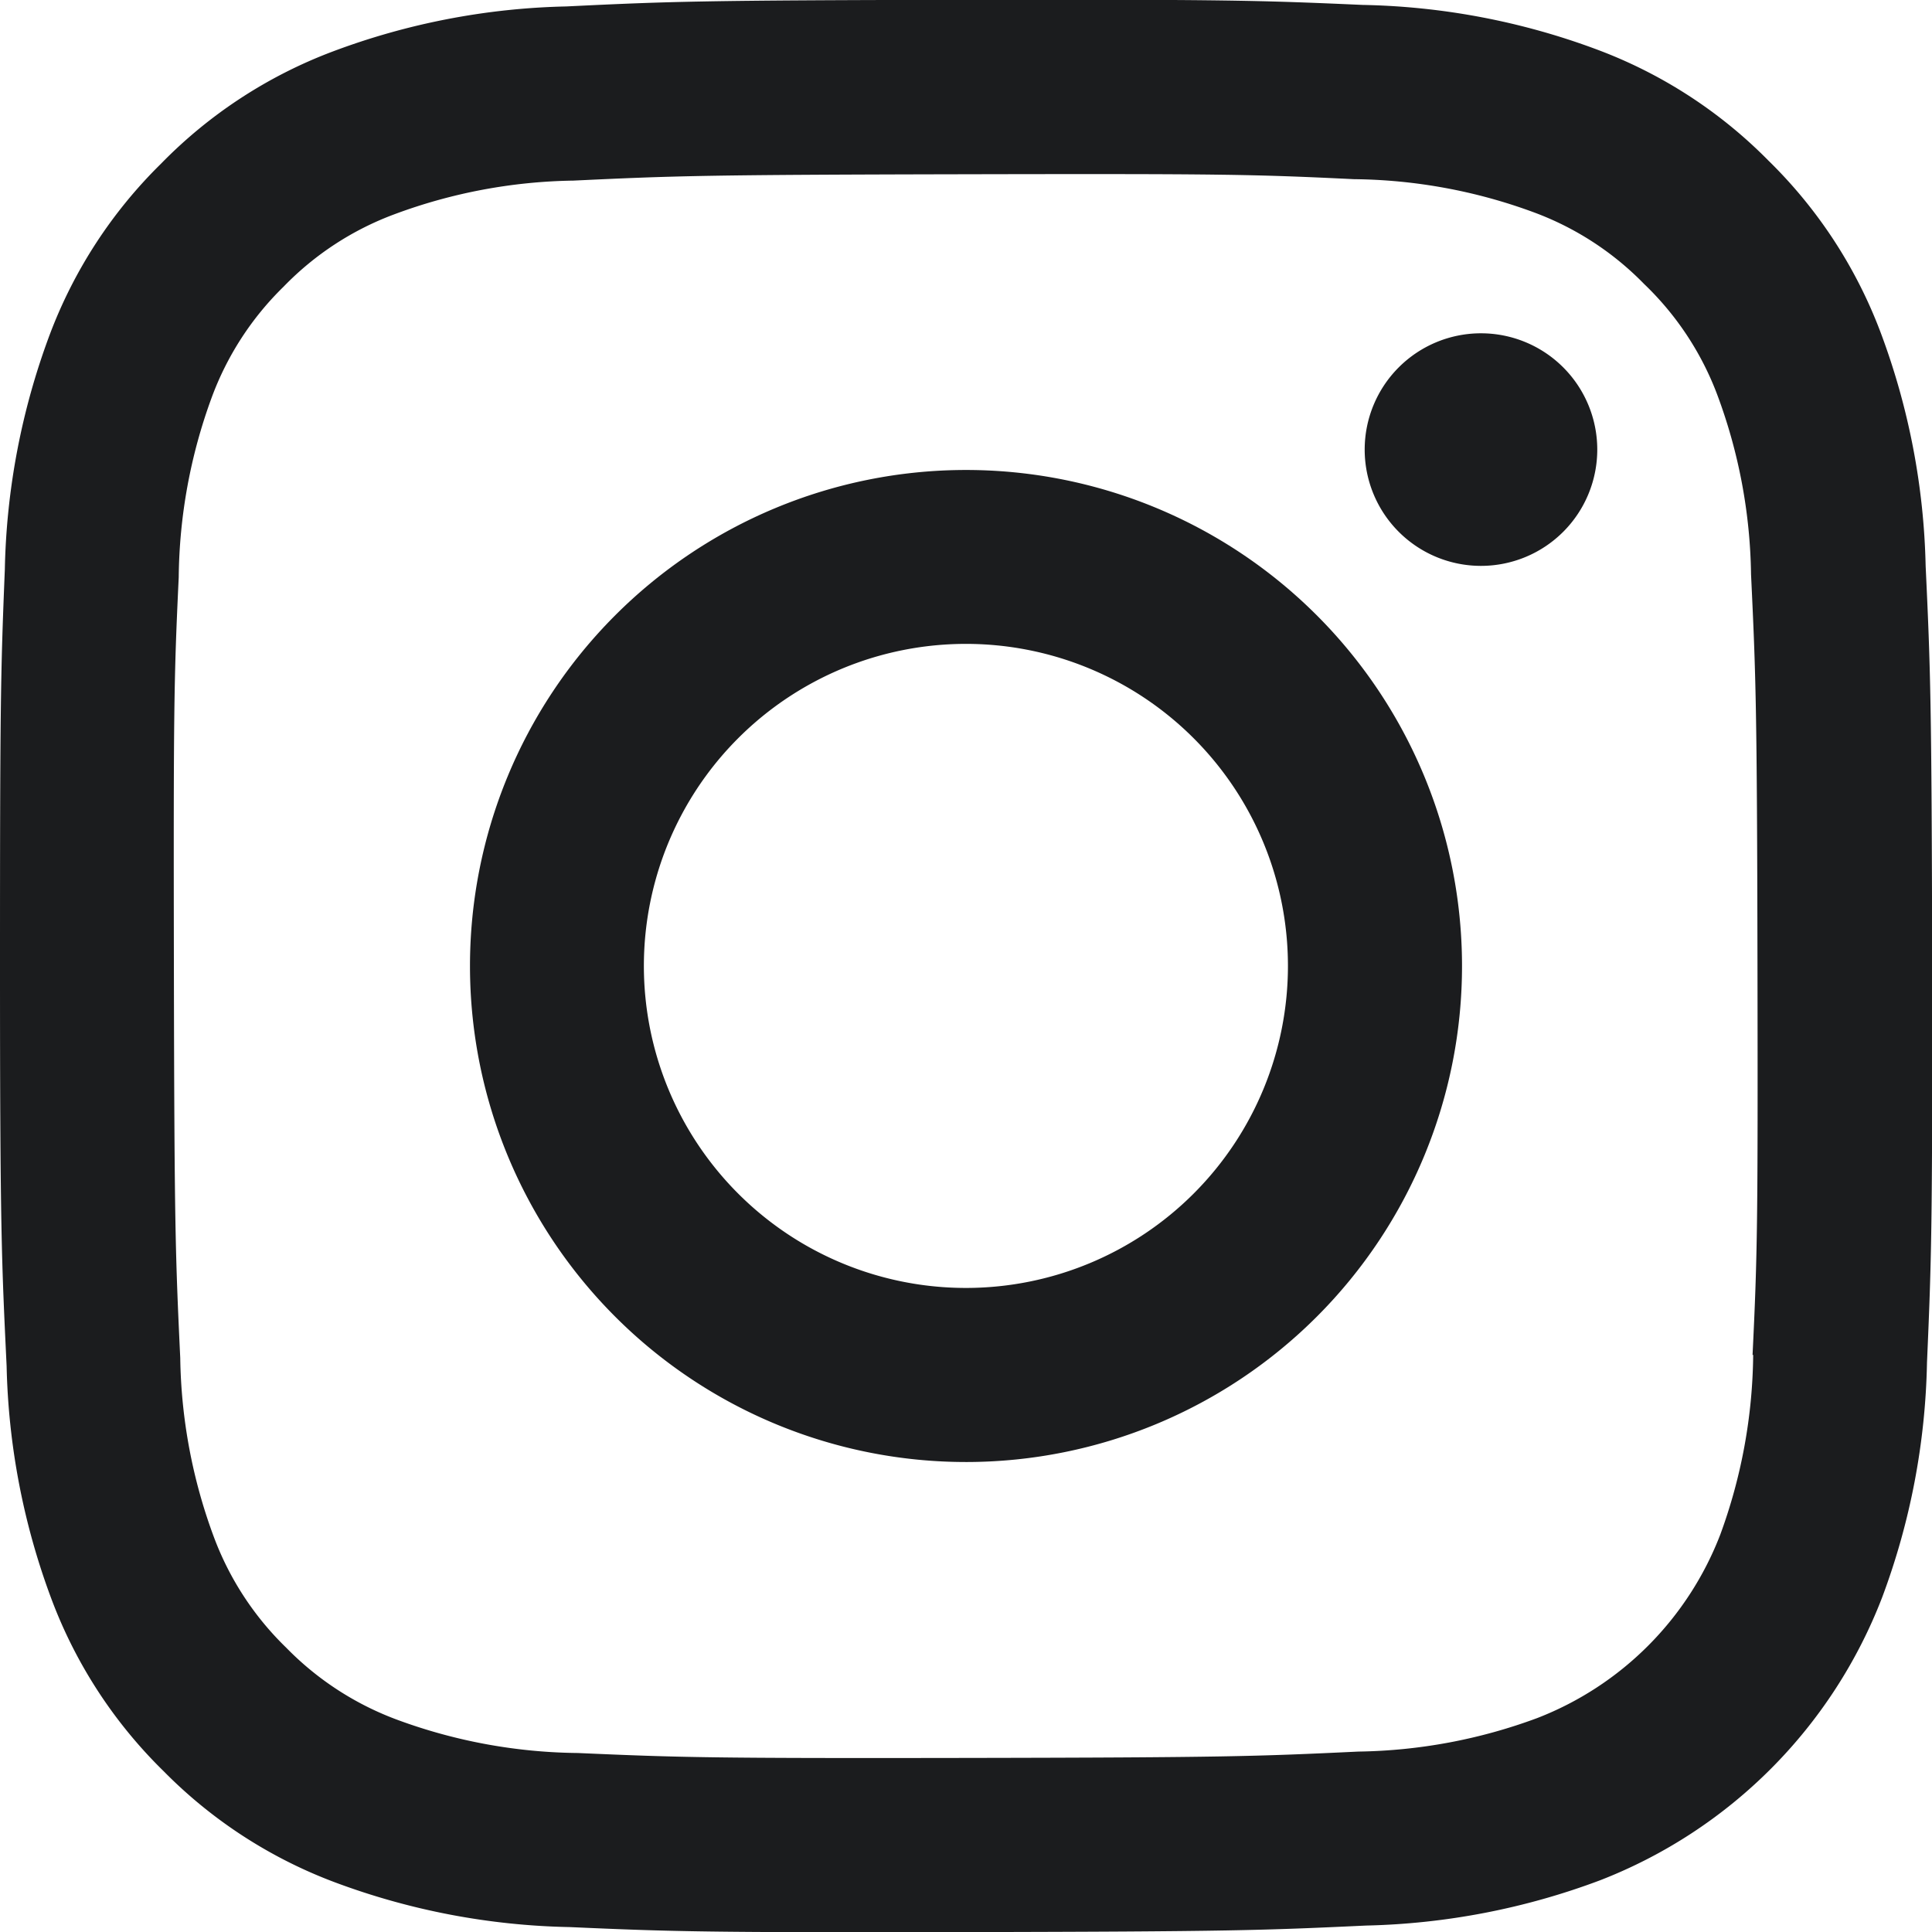 <svg xmlns="http://www.w3.org/2000/svg" width="21.598" height="21.598" viewBox="0 0 21.598 21.598">
  <g id="Group_71" data-name="Group 71" transform="translate(-1707.643 -6676.701)">
    <path id="Path_74" data-name="Path 74" d="M21.6,12.258c-.006-2.933-.019-3.3-.073-4.451a7.916,7.916,0,0,0-.507-2.62,5.294,5.294,0,0,0-1.249-1.91,5.284,5.284,0,0,0-1.915-1.242,7.9,7.9,0,0,0-2.622-.5c-1.152-.051-1.52-.062-4.452-.057s-3.3.018-4.452.074a7.9,7.9,0,0,0-2.619.507A5.283,5.283,0,0,0,1.8,3.31,5.292,5.292,0,0,0,.554,5.226a7.932,7.932,0,0,0-.5,2.622C.007,9,0,9.367,0,12.3s.019,3.3.074,4.452a7.914,7.914,0,0,0,.507,2.619,5.287,5.287,0,0,0,1.249,1.91,5.293,5.293,0,0,0,1.915,1.242,7.922,7.922,0,0,0,2.622.5c1.152.051,1.52.062,4.451.056s3.3-.019,4.453-.073a7.933,7.933,0,0,0,2.619-.507,5.519,5.519,0,0,0,3.152-3.165,7.909,7.909,0,0,0,.5-2.621c.05-1.153.062-1.521.057-4.453m-2,4.367a5.987,5.987,0,0,1-.367,2.006,3.578,3.578,0,0,1-2.046,2.053,5.981,5.981,0,0,1-2,.375c-1.139.054-1.48.066-4.364.071s-3.224-.005-4.363-.055a5.993,5.993,0,0,1-2.006-.367A3.366,3.366,0,0,1,3.2,19.9a3.354,3.354,0,0,1-.81-1.24,5.979,5.979,0,0,1-.375-2c-.054-1.138-.066-1.48-.071-4.363s0-3.224.054-4.364a5.982,5.982,0,0,1,.367-2.005,3.353,3.353,0,0,1,.805-1.243,3.344,3.344,0,0,1,1.24-.81,5.973,5.973,0,0,1,2-.376c1.139-.054,1.48-.065,4.363-.071s3.225,0,4.364.055a5.965,5.965,0,0,1,2,.367,3.338,3.338,0,0,1,1.243.805A3.338,3.338,0,0,1,19.2,5.9a5.957,5.957,0,0,1,.375,2c.054,1.139.067,1.481.072,4.363s0,3.225-.055,4.364" transform="translate(1707.643 6675.221)" fill="#1b1c1e"/>
    <path id="Path_75" data-name="Path 75" d="M71.543,20.263a1.3,1.3,0,1,0,1.293-1.3,1.3,1.3,0,0,0-1.293,1.3" transform="translate(1651.356 6661.464)" fill="#1b1c1e"/>
    <path id="Path_76" data-name="Path 76" d="M30.173,26.118a5.545,5.545,0,1,0,5.556,5.534,5.545,5.545,0,0,0-5.556-5.534m.017,9.144a3.6,3.6,0,1,1,3.593-3.606,3.6,3.6,0,0,1-3.593,3.606" transform="translate(1688.258 6655.837)" fill="#1b1c1e"/>
  </g>
</svg>
